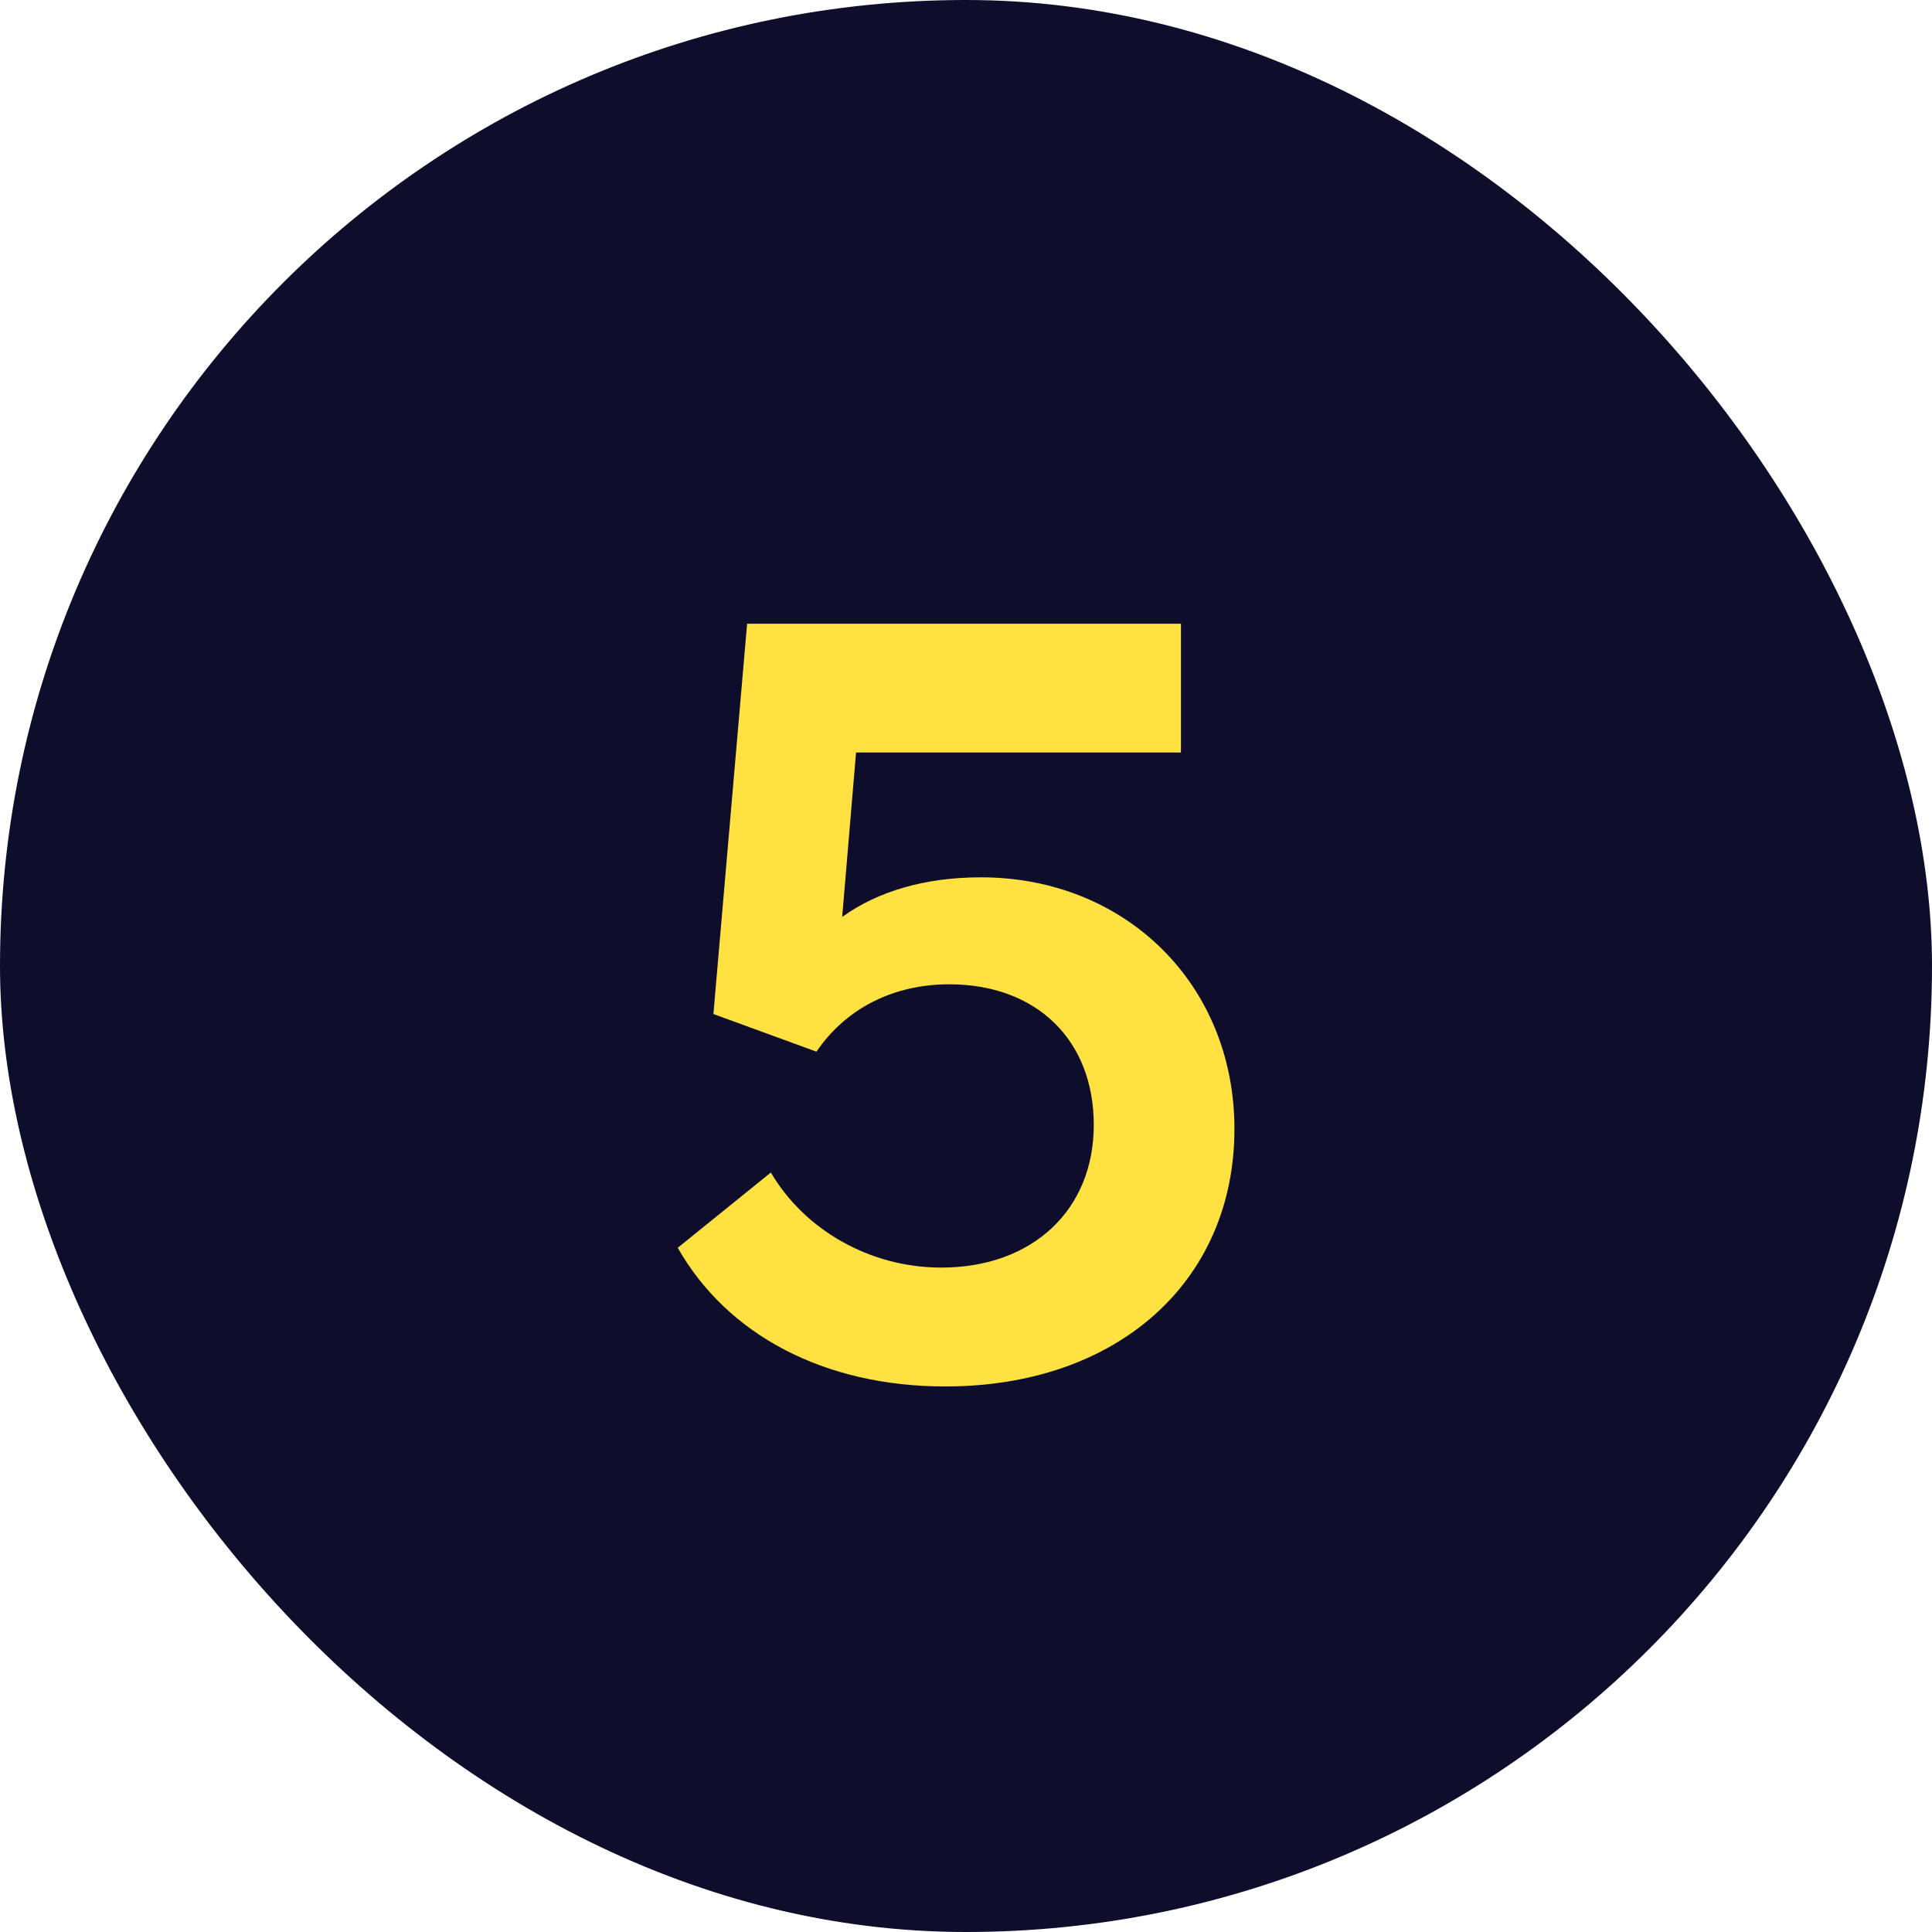 <?xml version="1.0" encoding="UTF-8"?> <svg xmlns="http://www.w3.org/2000/svg" width="80" height="80" viewBox="0 0 80 80" fill="none"><rect width="80" height="80" rx="40" fill="#0E0E2C"></rect><path d="M40.615 36.328C46.603 36.328 51.115 40.758 51.115 46.746C51.115 53.062 46.275 57.41 39.139 57.41C34.135 57.41 30.115 55.277 28.064 51.668L31.92 48.551C33.315 50.93 36.022 52.488 38.975 52.488C42.748 52.488 45.291 50.109 45.291 46.582C45.291 43.055 42.912 40.758 39.303 40.758C37.006 40.758 35.037 41.742 33.807 43.547L29.541 41.988L30.936 25.828H48.9V31.16H35.447L34.873 37.969C36.35 36.902 38.318 36.328 40.615 36.328Z" fill="#FFE241"></path></svg> 